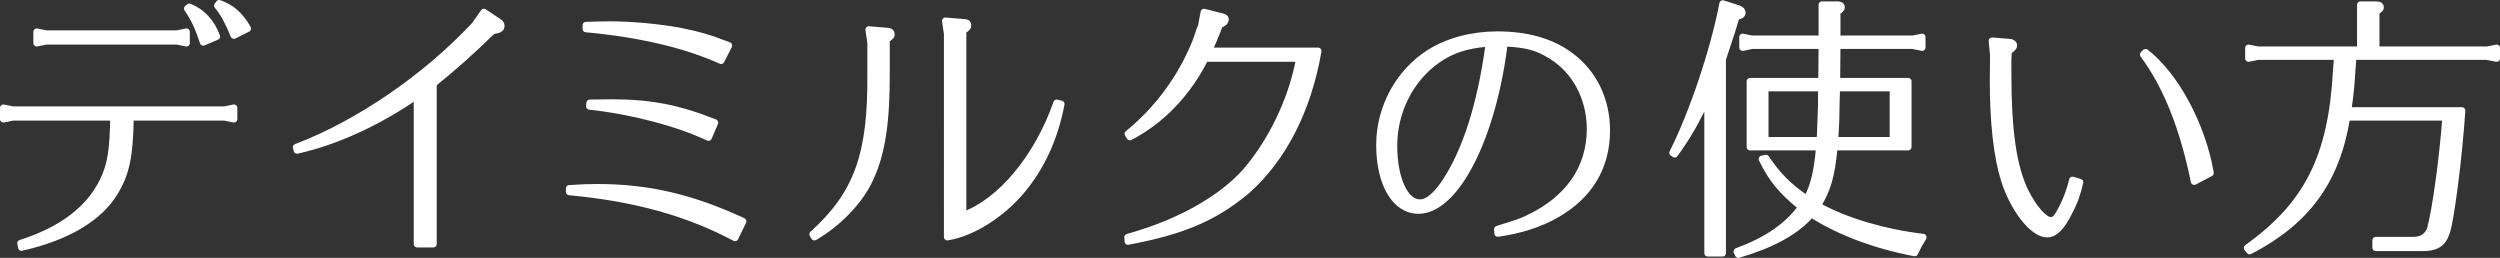 <?xml version="1.0" encoding="utf-8"?>
<!-- Generator: Adobe Illustrator 25.2.1, SVG Export Plug-In . SVG Version: 6.00 Build 0)  -->
<svg version="1.1" id="レイヤー_1" xmlns="http://www.w3.org/2000/svg" xmlns:xlink="http://www.w3.org/1999/xlink" x="0px"
	 y="0px" viewBox="0 0 365.63 37.71" style="enable-background:new 0 0 365.63 37.71;" xml:space="preserve">
<rect x="0" y="0" width="365.63" height="37.71" fill="#333333" stroke="none"/>
<style type="text/css">
	.st0{fill:#FFFFFF;stroke:#FFFFFF;stroke-linecap:round;stroke-linejoin:round;stroke-miterlimit:10;}
</style>
<g>
	<path class="st0" d="M19.06,17.14c-0.08,5.64-0.6,8.2-2.28,10.96c-2.28,3.8-7.04,6.6-13.64,8.08l-0.12-0.6
		c5.92-1.88,10-4.92,12.04-9.08c1.16-2.4,1.48-4.44,1.56-9.36H1.86L0.5,17.42v-1.64l1.36,0.28h30.99l1.36-0.28v1.64l-1.36-0.28
		H19.06z M27.26,4.66V6.3L25.9,6.02H6.74L5.38,6.3V4.66l1.36,0.28H25.9L27.26,4.66z M29.73,6.18c-0.68-2.08-1.32-3.48-2.32-4.92
		l0.28-0.24c1.88,0.76,3.24,2.24,4,4.32L29.73,6.18z M34.21,5.18c-0.8-1.96-1.52-3.32-2.4-4.36l0.24-0.32
		c1.8,0.6,3.16,1.84,4.16,3.68L34.21,5.18z"/>
	<path class="st0" d="M63.37,35.69h-2.36V13.94c-5.72,3.96-11.84,6.76-17.56,8.04l-0.12-0.44c9.08-3.44,18.96-10.2,26.12-17.88
		l1.32-1.88l2.16,1.44c0.24,0.12,0.36,0.36,0.36,0.56c0,0.4-0.24,0.56-1.24,0.72c-3.4,3.28-5.6,5.24-8.68,7.72V35.69z"/>
	<path class="st0" d="M107.5,34.77c-7.04-3.72-14.56-5.8-24.24-6.72v-0.48c1.8-0.12,2.72-0.16,4.04-0.16
		c7.52,0,13.84,1.48,21.36,4.96L107.5,34.77z M105.46,8.86C100.22,6.5,93.54,4.94,85.7,4.22V3.7c1.6-0.04,2.36-0.08,3.4-0.08
		c3.36,0,7.08,0.36,10.24,0.92c2.64,0.52,4.36,1,7.24,2.12L105.46,8.86z M103.62,20.1c-4.48-2.12-11.16-3.88-17.4-4.56l0.04-0.48
		c2.2-0.04,2.48-0.04,3.12-0.04c5.76,0,9.84,0.8,15.16,2.92L103.62,20.1z"/>
	<path class="st0" d="M127.07,4.34l2.88,0.24c0.24,0.04,0.4,0.2,0.4,0.4c0,0.28,0,0.28-0.72,0.8v4.52
		c0.04,7.52-0.64,12.08-2.4,15.84c-1.44,3.2-4.64,6.52-8.12,8.52l-0.24-0.4c6.52-5.88,8.6-11.68,8.48-23.56V6.22L127.07,4.34z
		 M138.55,4.94l-0.28-1.88l2.88,0.24c0.24,0,0.4,0.16,0.4,0.36c0,0.32-0.08,0.4-0.72,0.84v27c5.48-1.92,10.92-8.44,13.72-16.44
		l0.64,0.16c-0.96,5.04-2.92,9.28-5.88,12.76c-2.96,3.48-7.2,6.12-10.76,6.68V4.94z"/>
	<path class="st0" d="M192.77,7.46c-1.48,8.56-5.08,15.64-10.36,20.36c-4.72,3.96-9.32,5.96-17.44,7.48l-0.04-0.6
		c8.24-2.28,15-6.32,18.36-10.96c3.28-4.24,5.88-10.04,6.76-15.2h-13.8c-2.52,5.04-6.36,9.08-11,11.48l-0.28-0.44
		c4.4-3.6,7.76-8.16,9.92-13.48c0.6-1.72,0.8-2.36,0.84-2.4l0.36-1.92l2.52,0.64c0.44,0.08,0.6,0.2,0.6,0.4
		c0,0.32-0.2,0.52-0.88,0.84c-0.52,1.44-1,2.56-1.56,3.8H192.77z"/>
	<path class="st0" d="M219.01,33.53c3.04-0.96,3.48-1.08,4.6-1.64c5.8-2.76,8.96-7.32,8.96-13c0-4.6-2.2-8.68-5.84-10.84
		c-1.96-1.2-3.52-1.6-6.72-1.76c-1.68,13.84-7.12,24.48-12.56,24.48c-3.4,0-5.68-3.88-5.68-9.6c0-5.44,2.84-10.64,7.36-13.48
		c2.72-1.68,6.16-2.6,9.88-2.6c4.28,0,7.84,1,10.56,3c3.48,2.52,5.4,6.48,5.4,11c0,5.32-2.52,9.52-7.36,12.28
		c-2.36,1.36-5.36,2.32-8.56,2.76L219.01,33.53z M217.41,6.34c-3.12,0.28-5.24,1-7.36,2.52c-3.84,2.76-6.2,7.48-6.2,12.44
		c0,4.8,1.6,8.36,3.8,8.36c1.16,0,2.44-1.04,3.84-3.2c2.92-4.48,5.04-11.16,6.2-19.44c0.04-0.36,0.04-0.44,0.08-0.6V6.3L217.41,6.34
		z"/>
	<path class="st0" d="M249.76,14.1c-1.64,3.56-2.96,5.88-4.84,8.44l-0.28-0.2c2.92-5.76,6.04-15.08,7.32-21.8l2.36,0.76
		c0.28,0.12,0.48,0.32,0.48,0.52c0,0.32-0.2,0.48-0.88,0.6c-0.2,0.72-0.6,1.96-0.64,2.12c-0.68,2.04-1.16,3.48-1.36,4.12v28.36
		h-2.16V14.1z M255.95,11.9h10.48l0.04-5.24h-10.24l-1.36,0.28V5.42l1.36,0.28h10.24v-5h2.16c0.48,0,0.68,0.12,0.68,0.36
		c0,0.2-0.08,0.28-0.64,0.68V5.7h11.08l1.36-0.28v1.52l-1.36-0.28h-11.08l-0.04,5.24h10.44v9.6h-10.8v0.2l-0.04,0.08
		c-0.4,4-0.96,5.92-2.4,8.28c0.12,0.08,0.16,0.12,0.24,0.16c3.96,2.16,9.48,3.8,15.2,4.48c-0.64,1.04-0.72,1.2-1.24,2.28
		c-5.84-1.12-10.96-3.04-15.12-5.68l-0.12,0.12c-2.2,2.48-5.64,4.36-10.56,5.8l-0.2-0.44c4.36-1.6,7.4-3.68,9.44-6.48l-0.12-0.12
		c-2.84-2.32-4.24-4.04-5.64-6.92l0.56-0.12c1.8,2.64,3.24,4.08,6,6c0.04-0.12,0.08-0.2,0.08-0.2l0.04-0.08
		c0.88-1.64,1.44-4.04,1.68-7.04V21.7c0,0,0.04-0.12,0.04-0.2h-10.16V11.9z M266.19,20.54v-0.2c0.04-0.68,0.08-1.28,0.08-1.96
		c0.04-0.56,0.08-1.68,0.12-3.32v-1.44l0.04-0.76h-8.28v7.68H266.19z M276.87,12.86h-8.28v0.72l-0.04,1.28
		c-0.04,2.6-0.04,3.08-0.2,5.68h8.52V12.86z"/>
	<path class="st0" d="M304.19,26.66c-0.44,1.84-0.88,3.04-1.68,4.52c-1.08,2.12-2.04,3.04-3.12,3.04c-2.04,0-4.88-3.6-6.24-7.88
		c-1.08-3.44-1.64-8.44-1.64-14.56l0.04-3.52c0-0.12,0-0.28-0.04-0.56l-0.16-1.72l2.48,0.2c0.4,0,0.68,0.2,0.68,0.44
		c0,0.28-0.16,0.44-0.8,0.88v0.4l-0.04,0.8v2.08c0,8.36,0.76,13.64,2.52,17.24c1.2,2.44,2.8,4.24,3.76,4.24c0.44,0,0.8-0.32,1.2-1
		c0.88-1.52,1.48-3,1.96-4.92L304.19,26.66z M320.91,26.54c-1.64-8-4.08-14.04-7.44-18.56l0.32-0.32
		c4.36,3.36,8.28,10.64,9.48,17.64L320.91,26.54z"/>
	<path class="st0" d="M330.22,8.26l-1.36,0.28V7.02l1.36,0.28h15V0.7h2.24c0.48,0,0.68,0.12,0.68,0.36c0,0.2,0,0.2-0.64,0.68V7.3
		h16.24l1.4-0.28v1.52l-1.4-0.28h-19.6c-0.08,1.12-0.08,1.2-0.16,2.16c-0.16,2.52-0.24,3.24-0.6,5.76h16.68
		c-0.44,6.8-1.68,16.36-2.28,17.84c-0.52,1.6-1.56,2.24-3.52,2.2h-6.8v-1.08h5.12c1.44,0.08,2.32-0.4,2.84-1.52
		c0.8-2.84,1.84-10.48,2.28-16.48h-14.48l-0.04,0.16v0.08c-1.52,9.12-5.84,15-14.16,19.32l-0.36-0.44
		c8.8-6.28,12.36-13.32,13.04-25.92l0.16-2.08H330.22z"/>
</g>
</svg>
